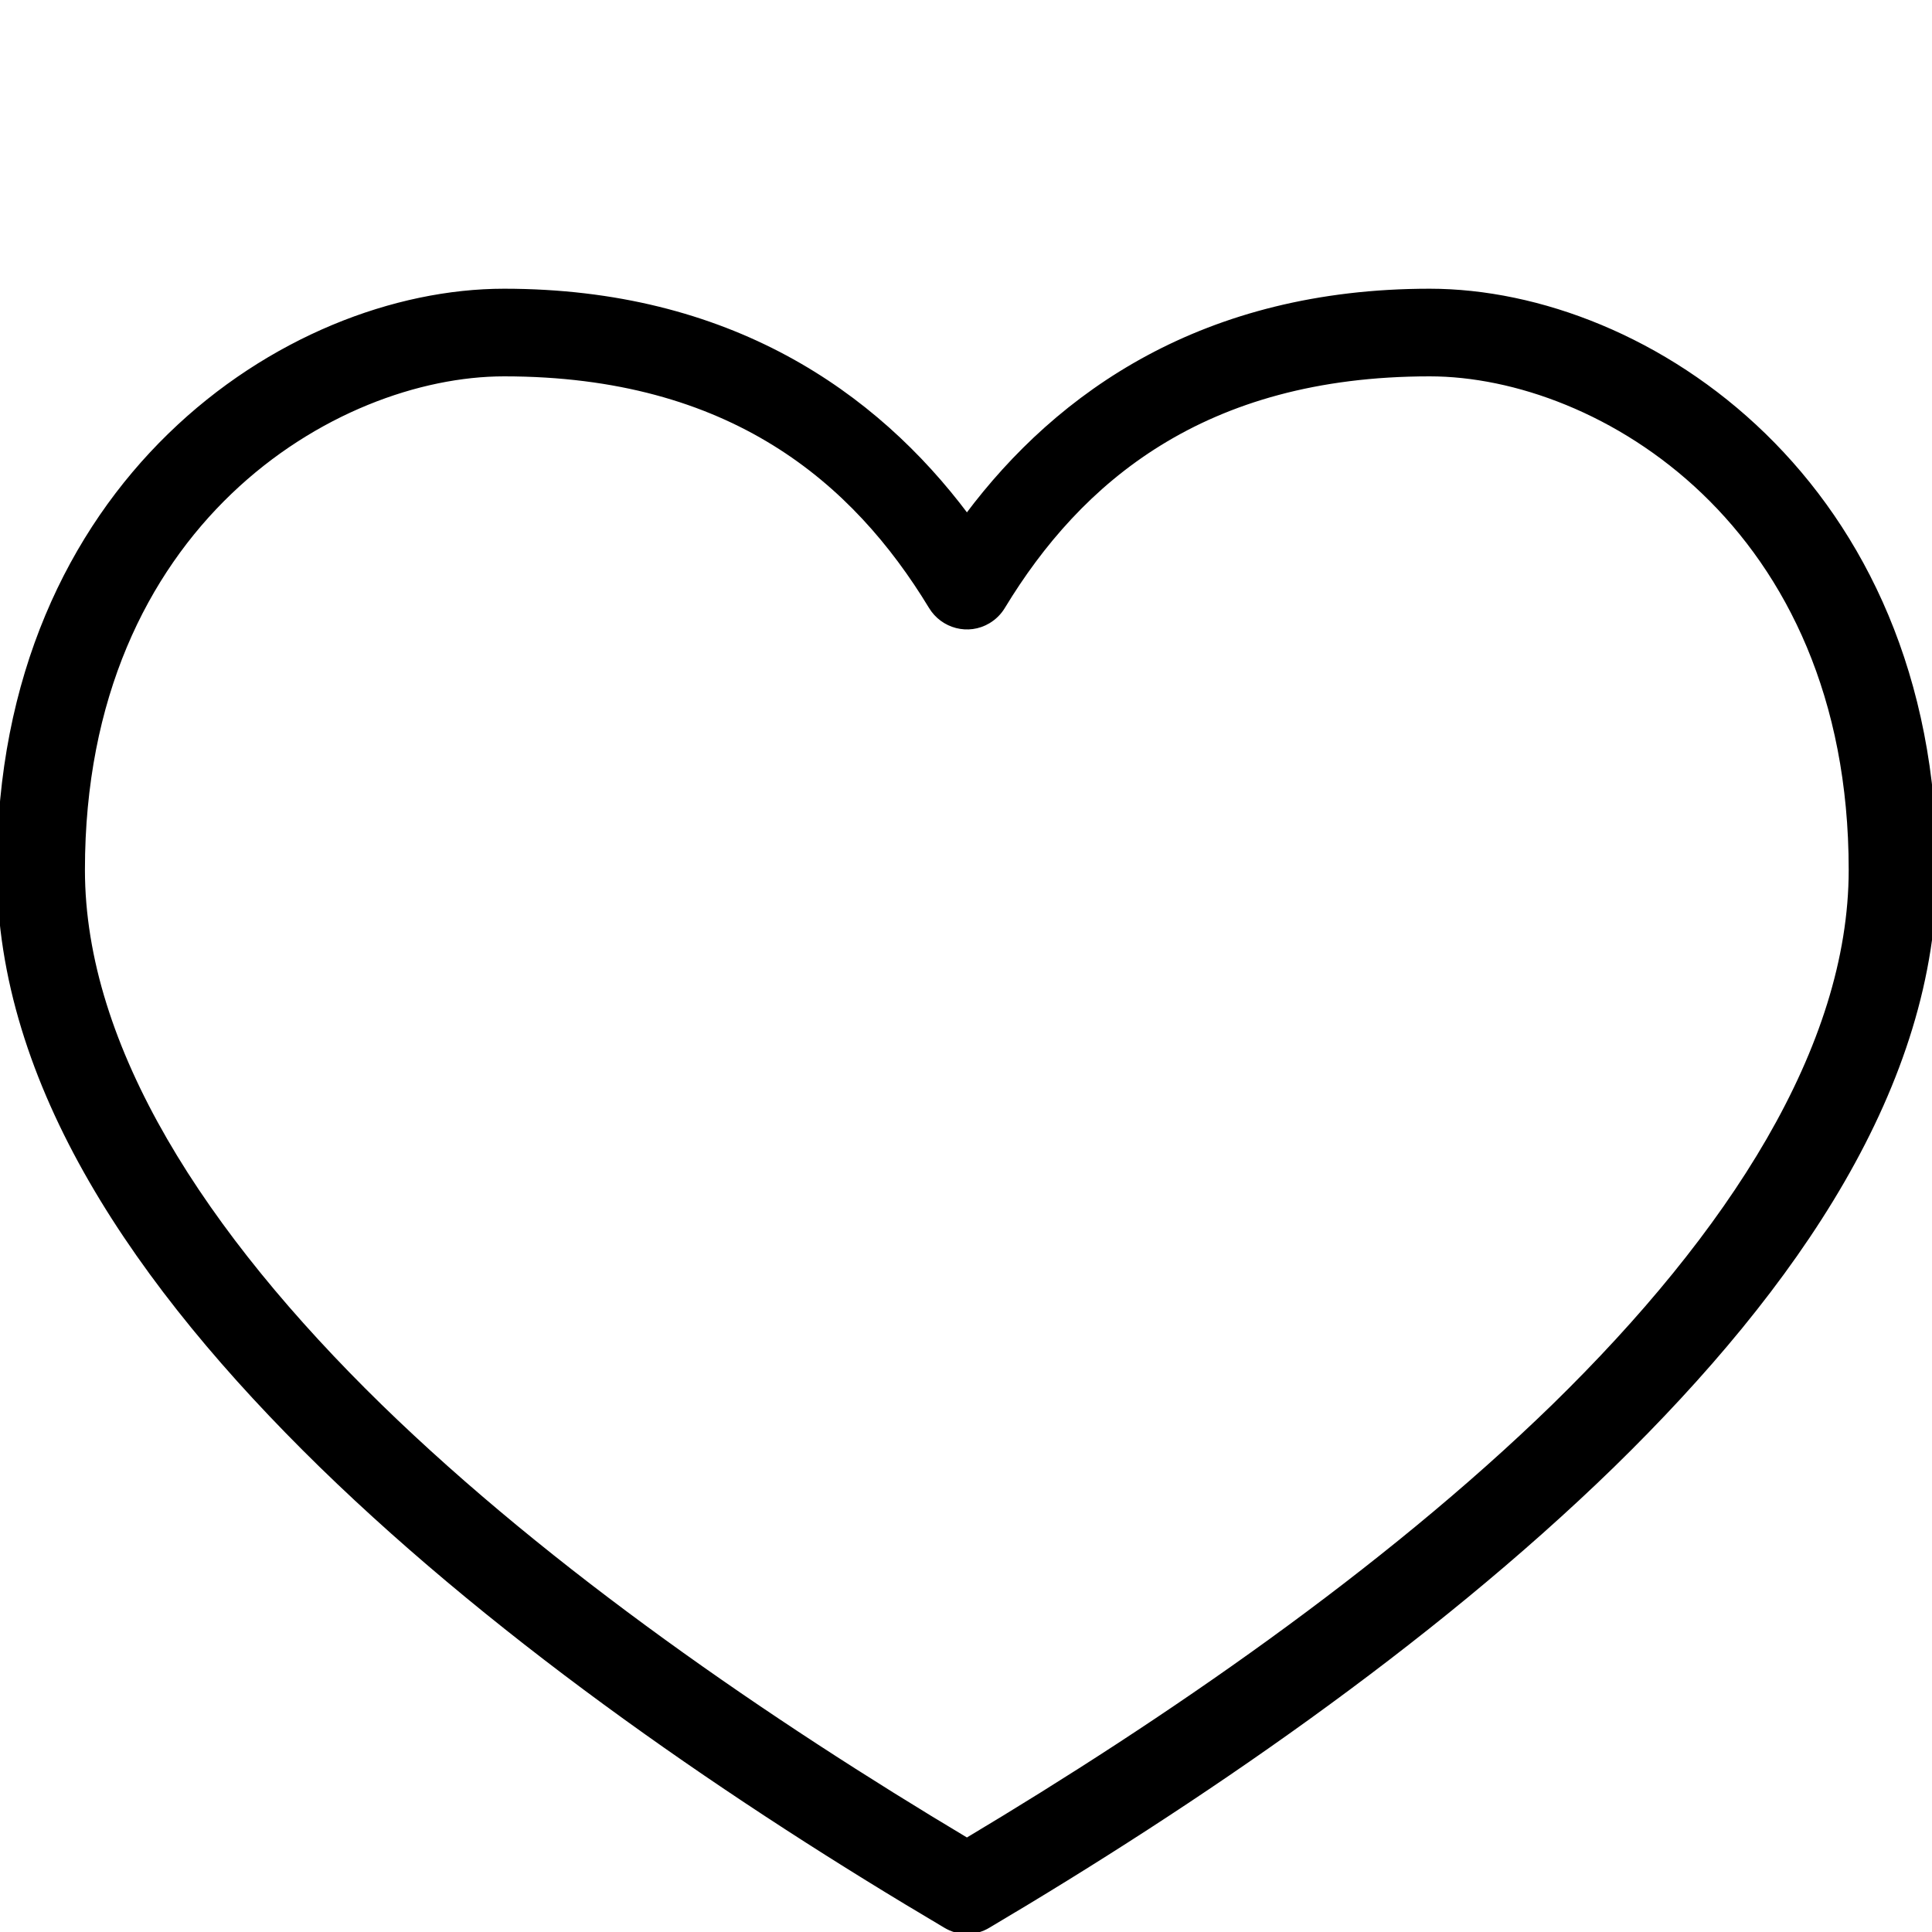 <?xml version="1.0" encoding="utf-8"?>
<!-- Generator: Adobe Illustrator 16.0.0, SVG Export Plug-In . SVG Version: 6.00 Build 0)  -->
<!DOCTYPE svg PUBLIC "-//W3C//DTD SVG 1.1//EN" "http://www.w3.org/Graphics/SVG/1.1/DTD/svg11.dtd">
<svg version="1.1" xmlns="http://www.w3.org/2000/svg" xmlns:xlink="http://www.w3.org/1999/xlink" x="0px" y="0px" width="25px"
	 height="25px" viewBox="0 0 25 25" enable-background="new 0 0 25 25" xml:space="preserve">
<g id="Layer_1">
	<g display="none">
		<g display="inline">
			<path d="M20.762,10.022c-0.115-3.689-3.141-6.616-6.83-6.616h-2.938c-3.692,0-6.713,2.927-6.83,6.616H0.49
				c-0.17-0.003-0.311,0.131-0.314,0.3c0,0.021,0.001,0.043,0.006,0.067l1.899,11.299c0.299,1.767,1.822,3.06,3.612,3.062h13.538
				c1.787-0.002,3.315-1.295,3.612-3.062l1.901-11.299c0.03-0.168-0.073-0.331-0.242-0.364c-0.021-0.003-0.046-0.006-0.067-0.003
				H20.762z M10.993,4.019h2.938c3.341,0.015,6.071,2.667,6.188,6.003H4.806C4.919,6.685,7.653,4.034,10.993,4.019z M22.262,21.567
				c-0.241,1.483-1.527,2.574-3.03,2.572H5.694c-1.503,0.002-2.79-1.089-3.031-2.572L0.825,10.634h23.247L22.262,21.567z"/>
			<path d="M19.231,25H5.694c-1.916-0.002-3.539-1.377-3.859-3.27l-1.899-11.3c-0.007-0.035-0.01-0.072-0.01-0.109
				c0.005-0.305,0.255-0.55,0.558-0.55h3.442c0.241-3.729,3.3-6.616,7.068-6.616h2.938c3.769,0,6.828,2.887,7.068,6.616h3.436
				c0.049,0.001,0.078,0.002,0.103,0.005c0.315,0.063,0.508,0.35,0.453,0.656L23.09,21.729C22.772,23.623,21.149,24.998,19.231,25z
				 M0.49,10.272c-0.038,0-0.063,0.024-0.064,0.054l1.902,11.321c0.279,1.65,1.695,2.851,3.366,2.853h13.537
				c1.673-0.002,3.088-1.202,3.366-2.853l1.901-11.3c0.006-0.034-0.008-0.07-0.045-0.078l-3.935,0.002l-0.008-0.242
				c-0.111-3.574-3.002-6.374-6.58-6.374h-2.938c-3.577,0-6.467,2.8-6.58,6.374l-0.008,0.242H0.49L0.49,10.272z M19.235,24.39H5.694
				h0H5.69c-1.635,0-3.012-1.17-3.273-2.782L0.529,10.384h23.837l-1.857,11.224C22.246,23.22,20.87,24.39,19.235,24.39z
				 M1.12,10.884l1.79,10.642c0.222,1.37,1.392,2.363,2.78,2.363h13.542c1.392,0,2.561-0.993,2.783-2.362l1.762-10.643H1.12z
				 M20.378,10.272H4.547l0.009-0.258c0.119-3.486,2.945-6.229,6.436-6.245h2.939c3.489,0.016,6.316,2.759,6.438,6.245
				L20.378,10.272z M5.07,9.772h14.784c-0.238-3.092-2.793-5.489-5.924-5.503h-2.938C7.86,4.283,5.306,6.679,5.07,9.772z"/>
		</g>
		<g display="inline">
			<path d="M12.463,20.863c0.168,0,0.307-0.138,0.307-0.306v-6.158c0-0.168-0.139-0.306-0.307-0.306
				c-0.169,0-0.306,0.138-0.306,0.306v6.158C12.157,20.726,12.294,20.863,12.463,20.863z"/>
			<path d="M12.463,21.113c-0.307,0-0.556-0.249-0.556-0.556v-6.158c0-0.307,0.25-0.556,0.556-0.556s0.557,0.249,0.557,0.556v6.158
				C13.02,20.864,12.77,21.113,12.463,21.113z M12.463,14.344c-0.03,0-0.056,0.025-0.056,0.056v6.158c0,0.061,0.113,0.059,0.113,0
				v-6.158C12.52,14.37,12.493,14.344,12.463,14.344z"/>
		</g>
		<g display="inline">
			<path d="M17.575,20.863h0.061c0.15,0.002,0.279-0.101,0.307-0.246l0.949-6.156c0.027-0.168-0.089-0.328-0.257-0.353
				c-0.172-0.024-0.331,0.093-0.355,0.261l-0.948,6.123c-0.034,0.168,0.069,0.332,0.235,0.366
				C17.569,20.858,17.572,20.863,17.575,20.863z"/>
			<path d="M17.64,21.113l-0.141-0.021c-0.307-0.09-0.471-0.366-0.413-0.649l0.946-6.111c0.039-0.271,0.279-0.476,0.558-0.476
				l0.08,0.006c0.148,0.021,0.278,0.1,0.367,0.221c0.09,0.122,0.125,0.271,0.102,0.419l-0.949,6.154
				C18.139,20.924,17.908,21.113,17.64,21.113z M17.639,20.618l0.001-0.005c0.029,0,0.053-0.018,0.057-0.042l0.948-6.148
				l-0.01-0.314L18.6,14.355c-0.036,0.02-0.069,0.022-0.073,0.05l-0.948,6.125c-0.009,0.045,0.009,0.076,0.037,0.083L17.639,20.618z
				"/>
		</g>
		<g display="inline">
			<path d="M7.319,20.863H7.38c0.156-0.035,0.264-0.179,0.246-0.337l-0.949-6.188c-0.028-0.168-0.184-0.287-0.355-0.26
				c-0.168,0.028-0.285,0.184-0.26,0.352l0.952,6.156C7.025,20.744,7.16,20.863,7.319,20.863z"/>
			<path d="M7.408,21.113H7.319c-0.29,0-0.533-0.224-0.555-0.508l-0.95-6.138c-0.044-0.301,0.165-0.586,0.466-0.636l0.09-0.008
				c0.275,0,0.507,0.199,0.553,0.473l0.95,6.191c0.034,0.293-0.155,0.556-0.438,0.619L7.408,21.113z M6.371,14.324
				c-0.042,0.007-0.066,0.036-0.062,0.068l0.952,6.155c0.004,0.045,0.029,0.065,0.059,0.065l0.061,0.25l-0.055-0.244
				c0.033-0.007,0.055-0.035,0.052-0.064L6.43,14.376C6.425,14.348,6.399,14.324,6.371,14.324z"/>
		</g>
	</g>
	<g display="none">
		<path display="inline" d="M18.591,14.902c2.917-3.381,2.541-8.488-0.842-11.407C14.366,0.578,9.26,0.954,6.341,4.336
			c-2.618,3.036-2.619,7.531,0,10.566c-3.312,1.805-5.365,5.281-5.343,9.053v0.498C0.999,24.754,1.244,25,1.546,25h0h21.838
			c0.303,0,0.548-0.244,0.548-0.547l0,0v-0.498C23.955,20.184,21.901,16.707,18.591,14.902z M12.466,2.629
			c3.865,0.003,6.996,3.139,6.992,7.004c-0.002,1.902-0.776,3.719-2.146,5.037c-2.145,2.105-5.402,2.584-8.062,1.188
			c-0.085-0.045-0.167-0.1-0.25-0.148c-0.109-0.063-0.22-0.121-0.326-0.191c-1.987-1.305-3.188-3.52-3.201-5.896
			C5.478,5.761,8.606,2.633,12.466,2.629z M2.095,23.906c-0.001-3.463,1.951-6.631,5.045-8.186c0.055,0.047,0.113,0.088,0.169,0.137
			c0.087,0.072,0.174,0.145,0.264,0.213c0.111,0.086,0.225,0.166,0.339,0.246c0.093,0.064,0.186,0.127,0.281,0.189
			c0.118,0.072,0.238,0.143,0.359,0.209c0.098,0.057,0.194,0.111,0.293,0.162c0.125,0.063,0.252,0.119,0.38,0.176
			c0.101,0.045,0.2,0.092,0.302,0.131c0.133,0.053,0.268,0.098,0.403,0.143c0.101,0.033,0.201,0.07,0.303,0.1
			c0.144,0.041,0.29,0.074,0.436,0.107c0.097,0.023,0.193,0.049,0.292,0.068c0.164,0.031,0.331,0.053,0.497,0.072
			c0.083,0.012,0.165,0.025,0.249,0.035c0.251,0.021,0.504,0.037,0.759,0.037s0.508-0.016,0.759-0.037
			c0.084-0.01,0.166-0.023,0.249-0.035c0.166-0.02,0.333-0.041,0.497-0.072c0.098-0.02,0.194-0.045,0.292-0.068
			c0.146-0.033,0.292-0.066,0.436-0.107c0.103-0.029,0.203-0.066,0.304-0.1c0.135-0.045,0.271-0.09,0.403-0.143
			c0.103-0.039,0.201-0.086,0.302-0.131c0.128-0.057,0.255-0.113,0.379-0.176c0.1-0.051,0.196-0.105,0.295-0.162
			c0.121-0.066,0.24-0.137,0.358-0.209c0.096-0.063,0.188-0.125,0.282-0.189c0.114-0.08,0.227-0.16,0.337-0.246
			c0.091-0.068,0.179-0.141,0.268-0.215c0.054-0.047,0.112-0.088,0.167-0.135c3.093,1.555,5.045,4.723,5.044,8.186H2.095z"/>
	</g>
	<g transform="translate(0,-952.362)">
		<path stroke="#000000" stroke-width="0.05" stroke-miterlimit="10" d="M6.523,956.123c-2.822,0-6.538,2.483-6.538,7.495
			c0,2.775,1.786,5.382,4.17,7.71c2.384,2.324,5.406,4.378,8.077,5.957c0.171,0.104,0.387,0.104,0.558,0
			c2.667-1.579,5.689-3.633,8.078-5.957c2.384-2.328,4.17-4.935,4.17-7.71c0-5.011-3.715-7.495-6.538-7.495
			c-2.915,0-4.801,1.323-5.988,2.91C11.324,957.447,9.434,956.123,6.523,956.123z M6.523,957.207c2.938,0,4.533,1.384,5.518,3.006
			c0.156,0.26,0.491,0.347,0.75,0.192c0.08-0.048,0.144-0.112,0.192-0.192c0.984-1.622,2.583-3.006,5.518-3.006
			c2.185,0,5.446,1.93,5.446,6.411c0,2.297-1.56,4.708-3.844,6.938c-2.209,2.148-5.04,4.087-7.591,5.612
			c-2.552-1.525-5.386-3.464-7.591-5.612c-2.284-2.229-3.847-4.641-3.847-6.938C1.074,959.137,4.339,957.207,6.523,957.207z"/>
	</g>
</g>
<g id="Layer_2">
</g>
</svg>
